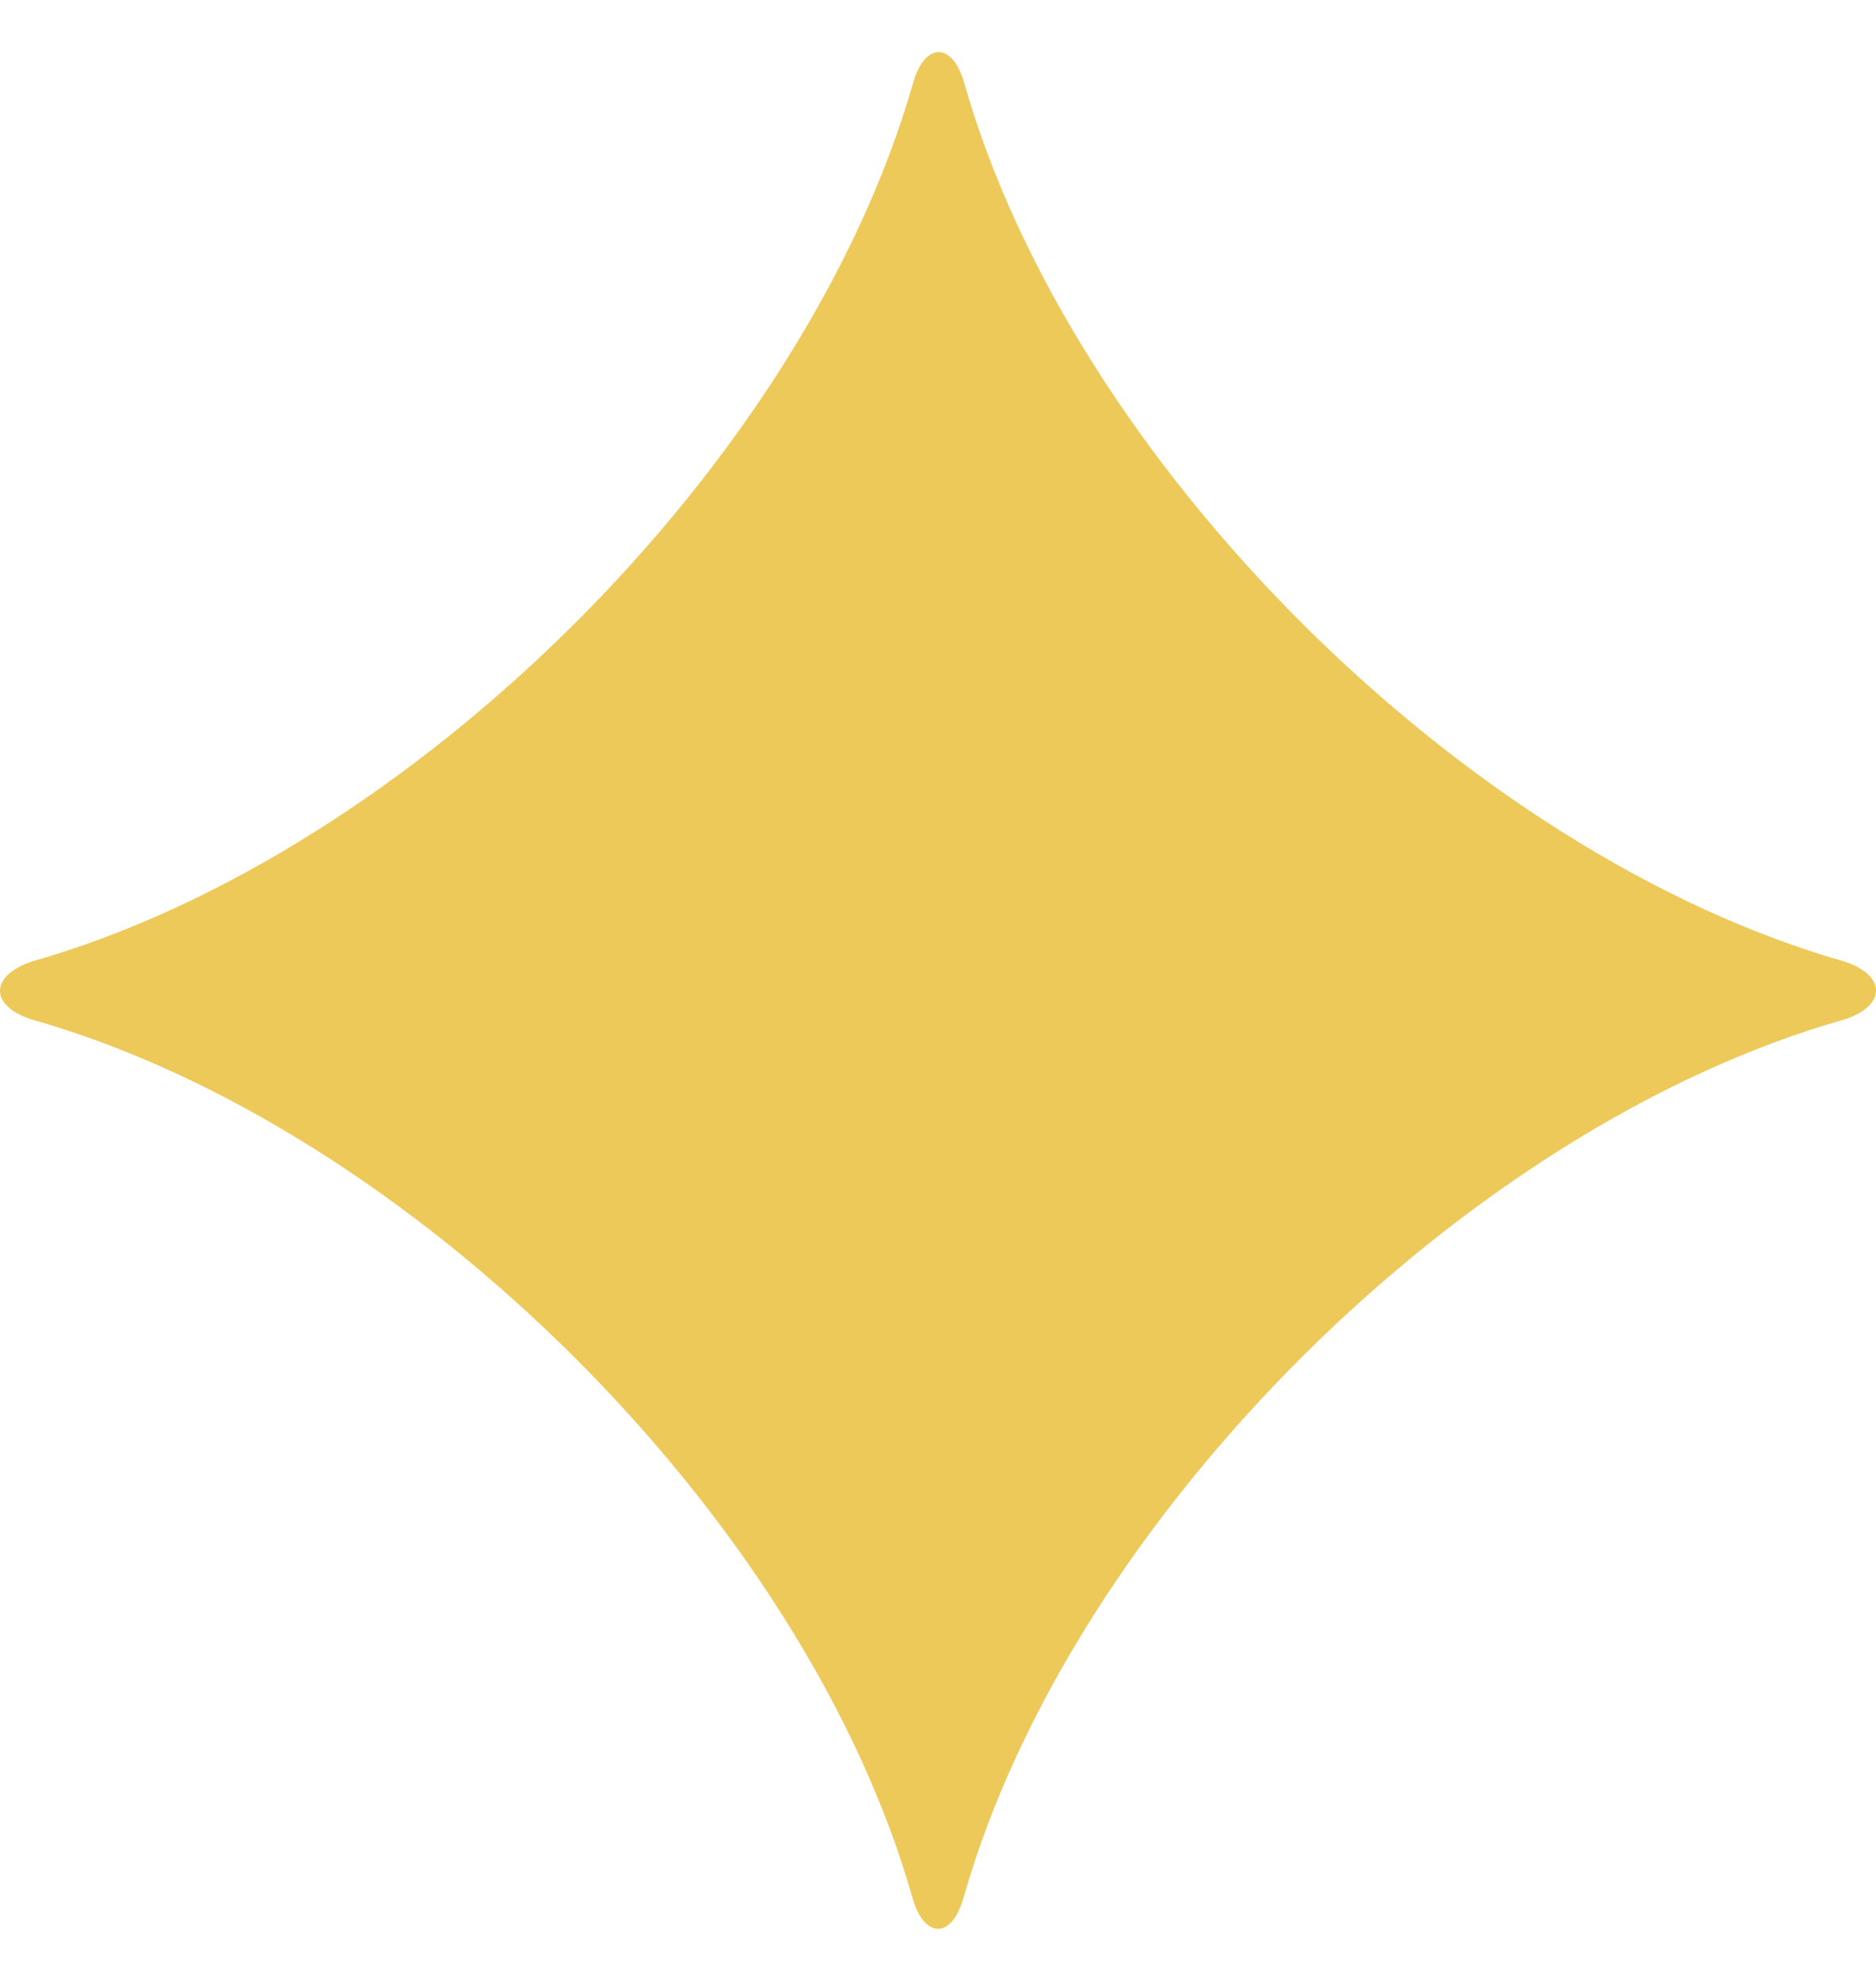<svg width="18" height="19" viewBox="0 0 18 19" fill="none" xmlns="http://www.w3.org/2000/svg">
<g clip-path="url(#clip0_9_222)">
<path d="M8.753 18.195C7.721 14.571 3.944 10.808 0.306 9.779C-0.102 9.648 -0.102 9.36 0.306 9.222C3.951 8.187 7.721 4.431 8.76 0.8C8.872 0.4 9.142 0.4 9.253 0.8C10.286 4.431 14.063 8.187 17.695 9.222C18.102 9.353 18.102 9.648 17.695 9.779C14.056 10.808 10.28 14.571 9.247 18.195C9.135 18.602 8.865 18.602 8.753 18.195Z" fill="#EDC959"/>
</g>
<defs>
<clipPath id="clip0_9_222">
<rect width="18" height="18" fill="white" transform="translate(0 0.5)"/>
</clipPath>
</defs>
</svg>

